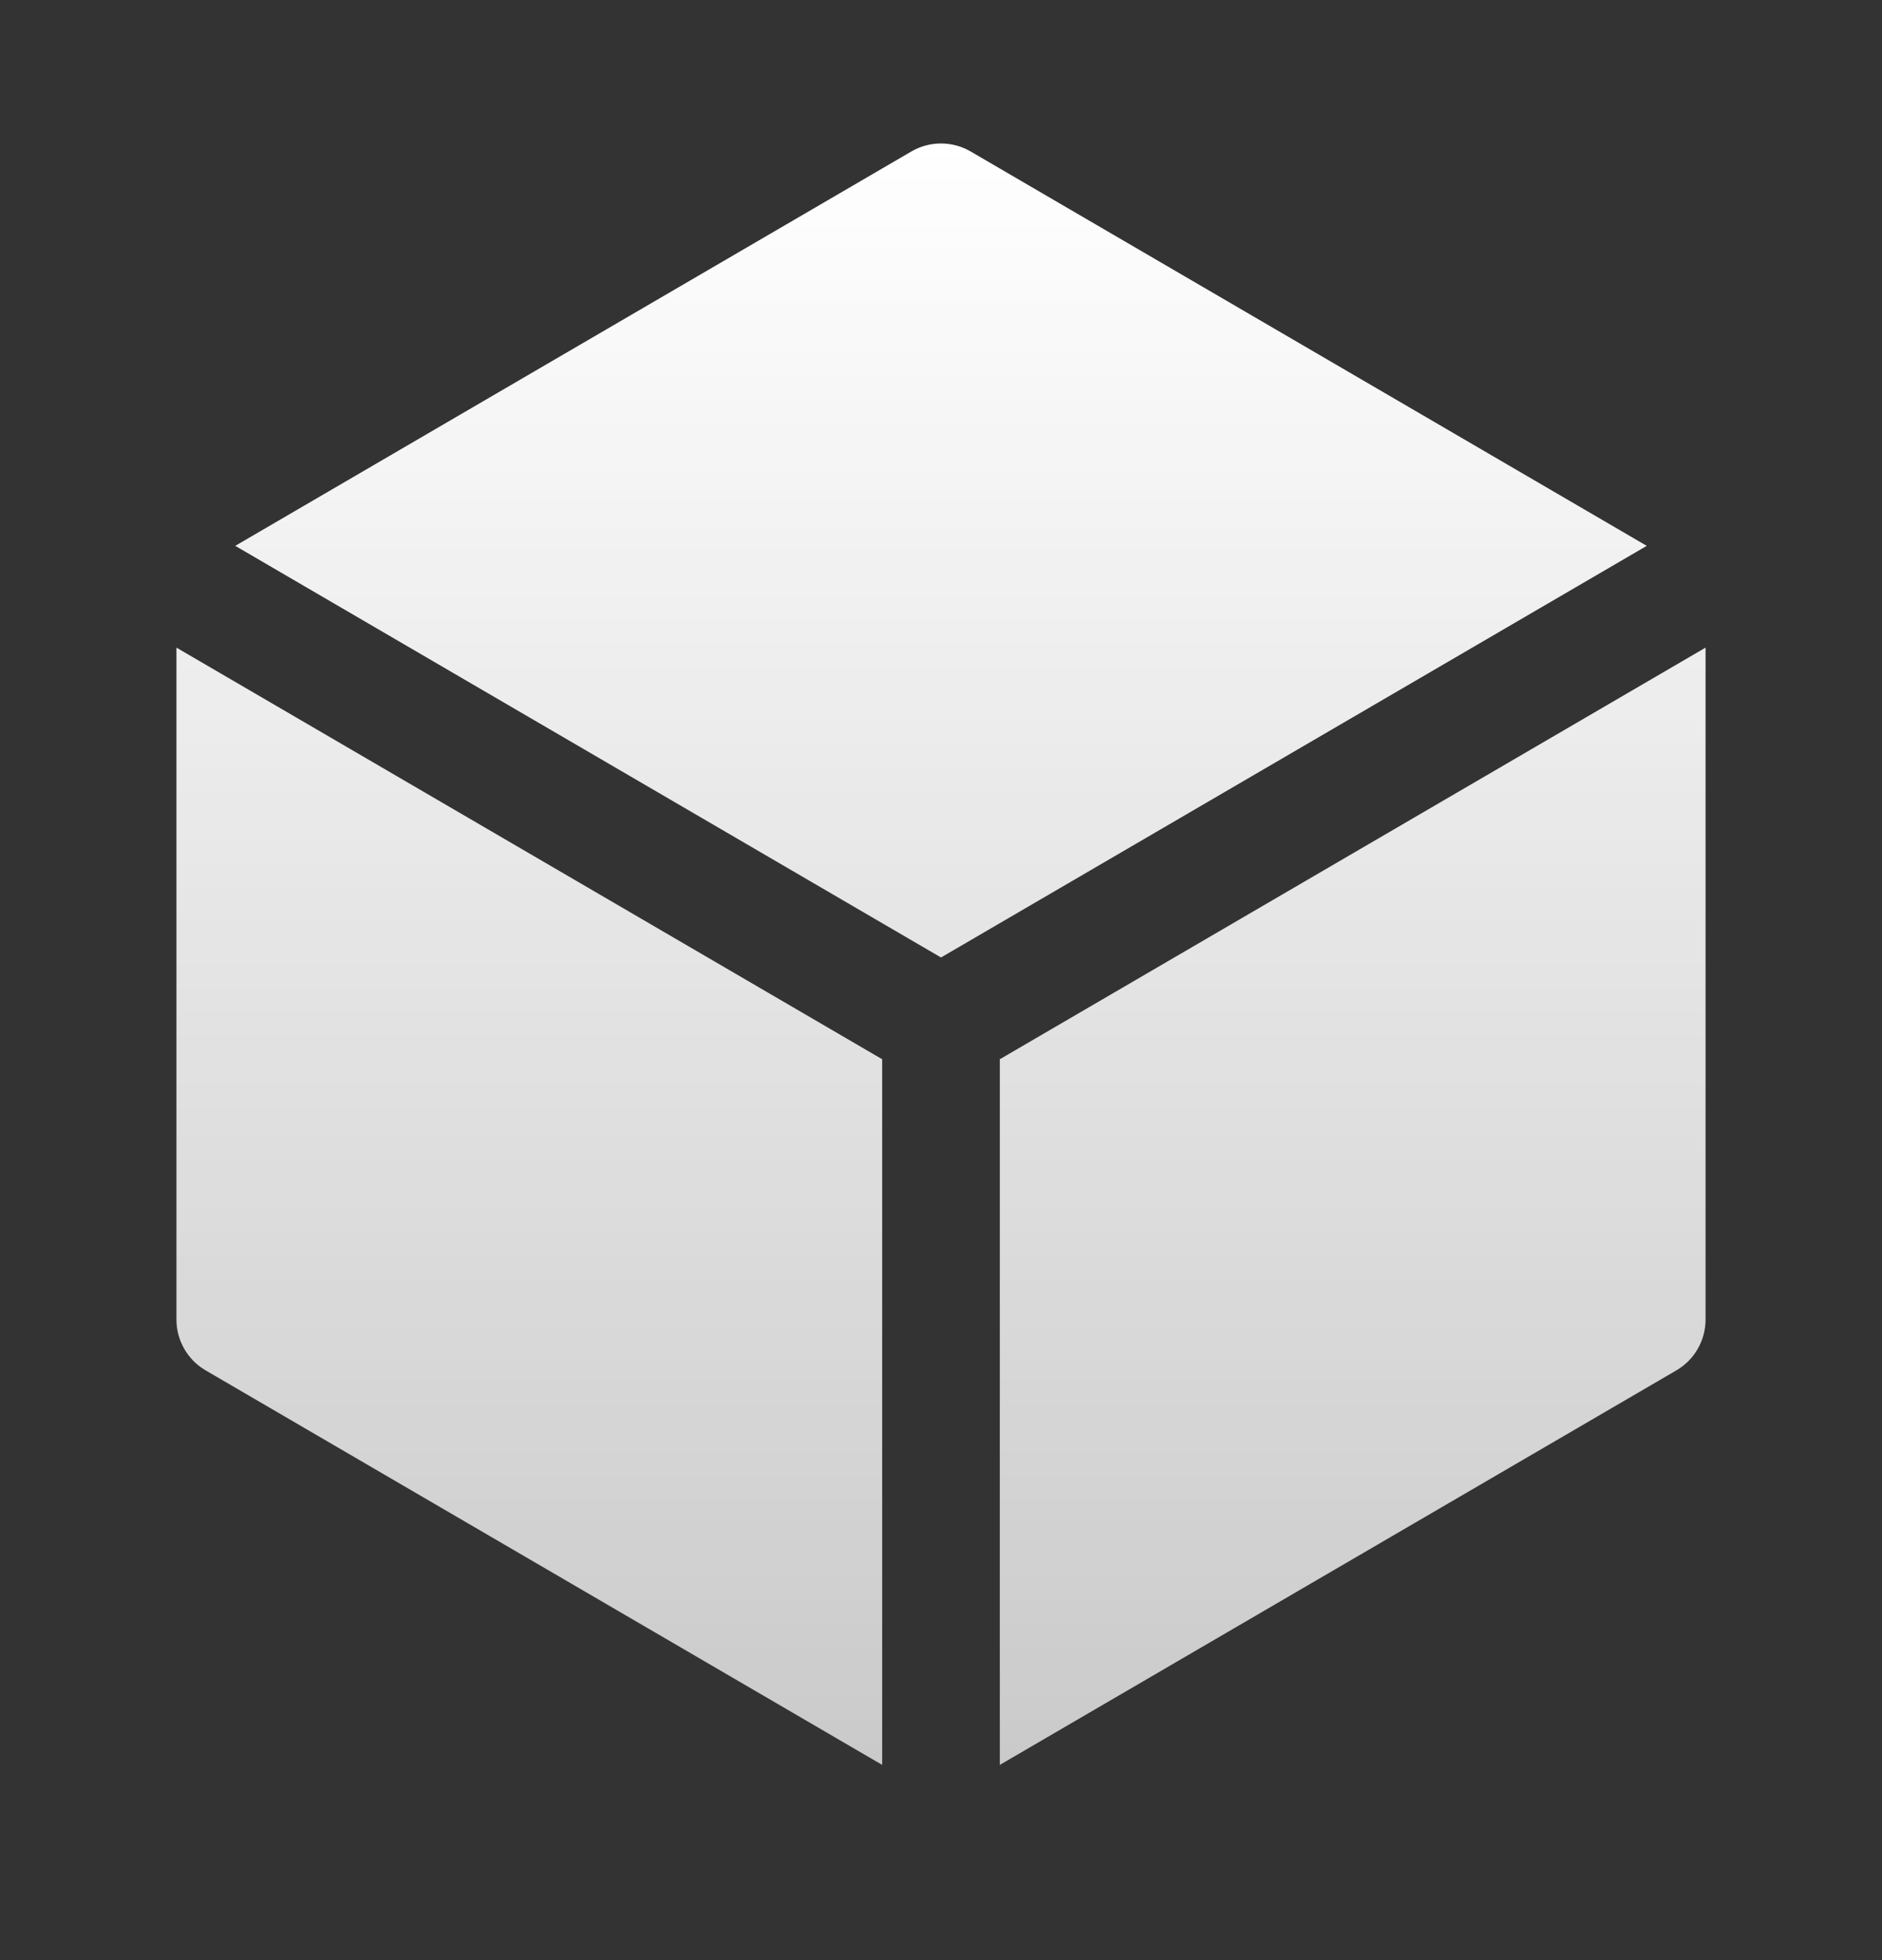 <svg xmlns="http://www.w3.org/2000/svg" width="24" height="25" viewBox="0 0 24 25" fill="none">
  <rect x="0" y="0" width="24" height="25" fill="#333333" stroke="none"/>
  <path d="M12.378 1.932C12.263 1.865 12.133 1.83 12 1.83C11.867 1.83 11.737 1.865 11.622 1.932L3 6.962L12 12.212L21 6.962L12.378 1.932ZM21.75 8.26L12.75 13.51V22.51L21.378 17.478C21.491 17.412 21.585 17.318 21.65 17.204C21.716 17.09 21.75 16.961 21.75 16.83V8.26ZM11.25 22.51V13.51L2.25 8.26V16.83C2.25 16.961 2.284 17.09 2.35 17.204C2.415 17.318 2.509 17.412 2.622 17.478L11.25 22.51Z" fill="url(#paint0_linear_30920_53427)"/>
  <defs>
    <linearGradient id="paint0_linear_30920_53427" x1="12" y1="1.83" x2="12" y2="22.511" gradientUnits="userSpaceOnUse">
      <stop stop-color="white"/>
      <stop offset="1" stop-color="white" stop-opacity="0.74"/>
    </linearGradient>
  </defs>
</svg>